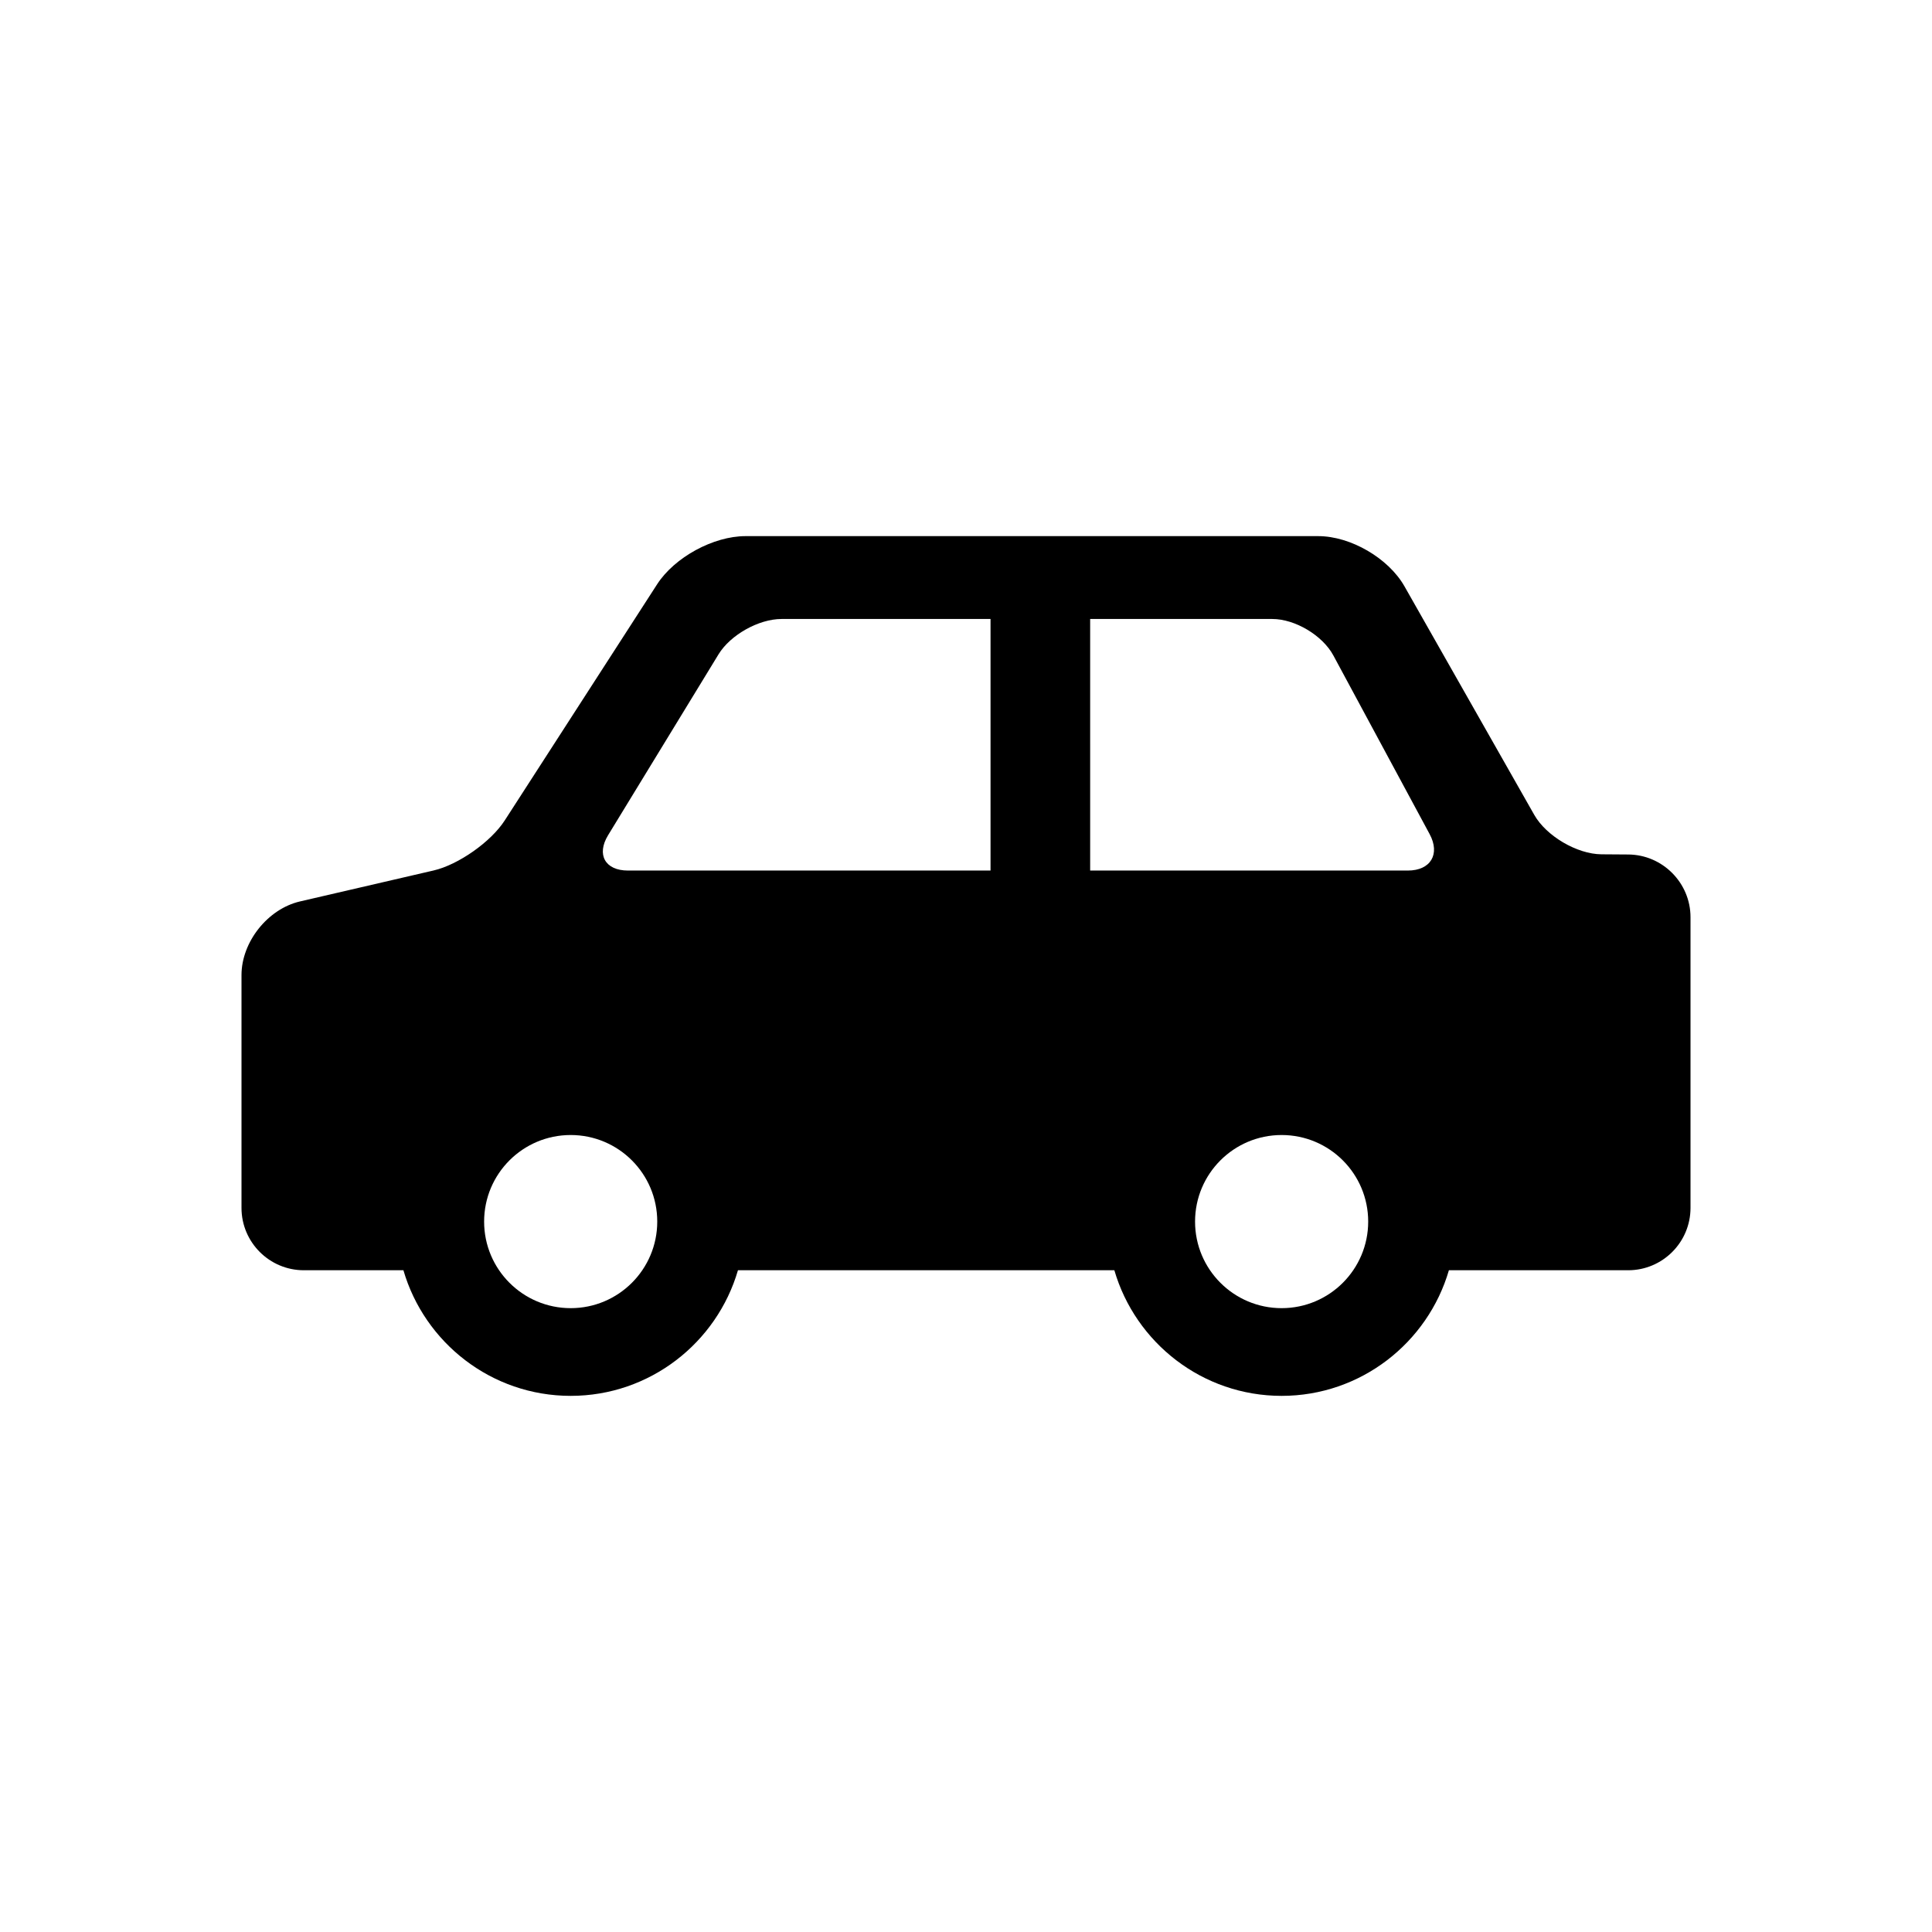 <svg xmlns="http://www.w3.org/2000/svg" version="1.1" xmlns:xlink="http://www.w3.org/1999/xlink" width="512" height="512" x="0" y="0" viewBox="0 0 272.823 272.823" style="enable-background:new 0 0 512 512" xml:space="preserve" class=""><g transform="matrix(0.75,0,0,0.75,34.103,34.103)"><path d="m261.103 115.417-5.046-.036c-4.59-.033-10.384-3.434-12.651-7.426l-24.437-43.03c-3.01-5.3-10.142-9.451-16.236-9.451H94.896c-6.052 0-13.362 3.983-16.643 9.068l-28.701 44.476c-2.593 4.02-8.722 8.328-13.382 9.408l-25.152 5.829C4.942 125.663 0 131.881 0 138.117v43.845c0 6.47 5.264 11.734 11.734 11.734h18.751c3.976 13.647 16.582 23.652 31.495 23.652s27.52-10.005 31.495-23.652h70.868c3.976 13.647 16.583 23.652 31.495 23.652 14.912 0 27.519-10.005 31.495-23.652h33.756c6.47 0 11.734-5.264 11.734-11.734v-54.74c0-6.462-5.258-11.758-11.72-11.805zM61.98 200.834c-9.001 0-16.299-7.299-16.299-16.3 0-9.002 7.297-16.299 16.299-16.299 9.002 0 16.299 7.297 16.299 16.299 0 9.001-7.297 16.3-16.299 16.3zm79.052-82.395H72.756c-4.288 0-5.967-2.994-3.733-6.653l20.795-34.059c2.234-3.659 7.57-6.653 11.857-6.653h39.356v47.365zm54.806 82.395c-9.002 0-16.299-7.299-16.299-16.3 0-9.002 7.297-16.299 16.299-16.299 9.001 0 16.299 7.297 16.299 16.299 0 9.001-7.297 16.3-16.299 16.3zm23.769-82.395h-59.819V71.074h34.296c4.288 0 9.459 3.088 11.493 6.862l18.128 33.641c2.034 3.774.19 6.862-4.098 6.862z" fill="#000000" opacity="1" data-original="#000000" class=""></path></g></svg>